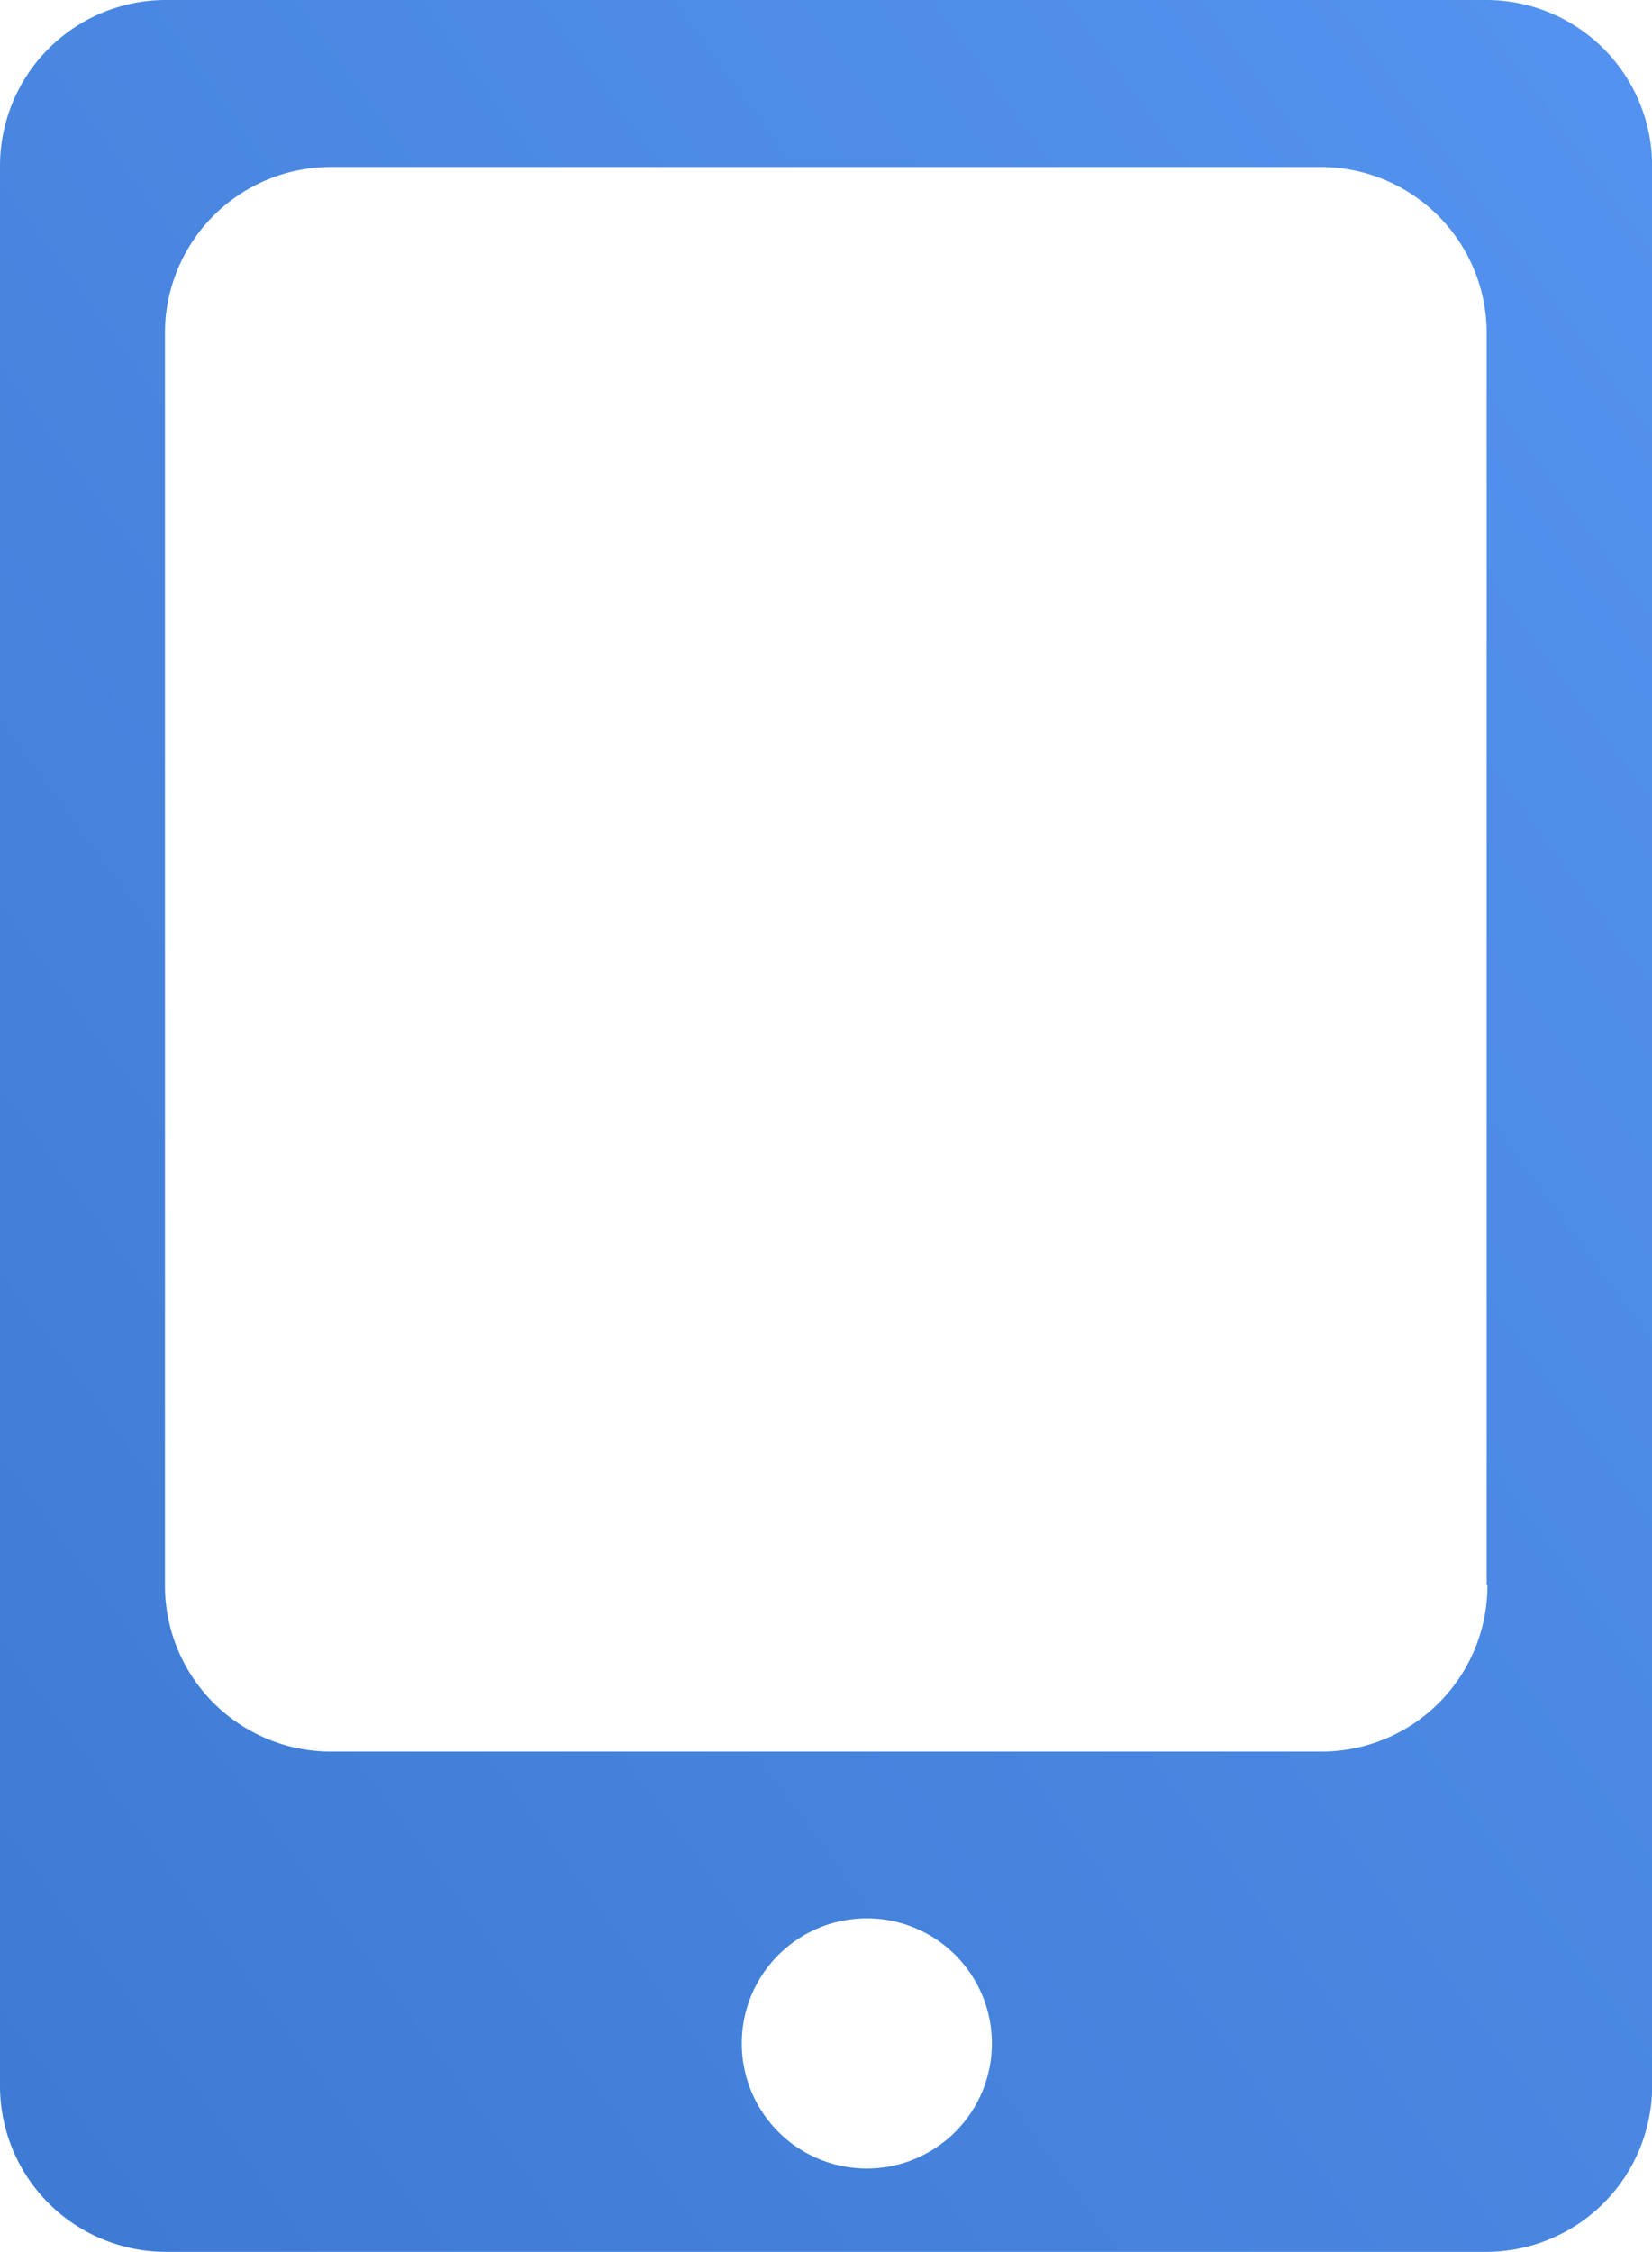 <svg xmlns="http://www.w3.org/2000/svg" xmlns:xlink="http://www.w3.org/1999/xlink" viewBox="755 4699 13.209 18">
  <defs>
    <style>
      .cls-1 {
        fill: url(#linear-gradient);
      }
    </style>
    <linearGradient id="linear-gradient" x1="1" x2="0" y2="1" gradientUnits="objectBoundingBox">
      <stop offset="0" stop-color="#5493ef"/>
      <stop offset="1" stop-color="#3d7ad3"/>
    </linearGradient>
  </defs>
  <path id="手机" class="cls-1" d="M180.849,30.72H170.281a1.327,1.327,0,0,0-1.321,1.333V47.387a1.327,1.327,0,0,0,1.321,1.333h10.568a1.327,1.327,0,0,0,1.321-1.333V32.053a1.327,1.327,0,0,0-1.321-1.333ZM175.9,48.054a1,1,0,1,1,.991-1,1,1,0,0,1-.991,1Zm4.953-4.666a1.327,1.327,0,0,1-1.321,1.333H171.6a1.327,1.327,0,0,1-1.321-1.333v-10a1.327,1.327,0,0,1,1.321-1.333h7.926a1.327,1.327,0,0,1,1.321,1.333v10Z" transform="translate(586.04 4668.28)"/>
</svg>
